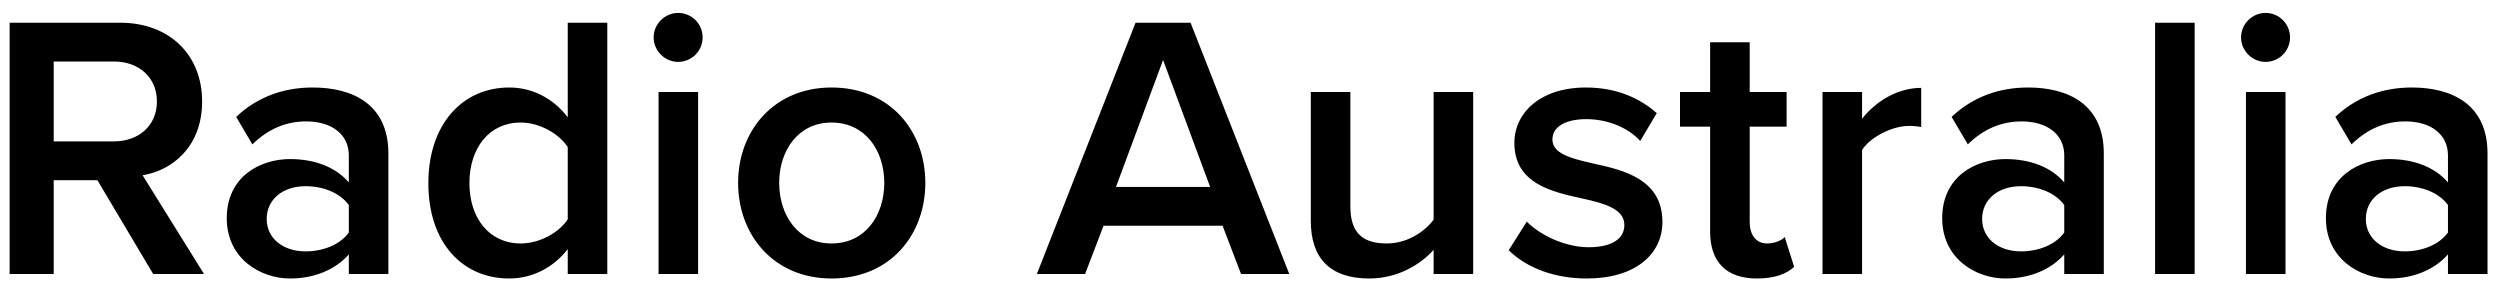 <svg width="146" height="17" viewBox="0 0 146 17" fill="none" xmlns="http://www.w3.org/2000/svg">
<path d="M8.944 16L5.688 10.522H3.136V16H0.562V1.326H7.008C9.912 1.326 11.804 3.218 11.804 5.924C11.804 8.542 10.088 9.95 8.328 10.236L11.914 16H8.944ZM9.164 5.924C9.164 4.516 8.108 3.592 6.656 3.592H3.136V8.256H6.656C8.108 8.256 9.164 7.332 9.164 5.924ZM20.371 16V14.856C19.579 15.758 18.347 16.264 16.939 16.264C15.201 16.264 13.243 15.098 13.243 12.744C13.243 10.302 15.201 9.29 16.939 9.29C18.369 9.29 19.601 9.752 20.371 10.654V9.07C20.371 7.838 19.359 7.09 17.885 7.09C16.697 7.09 15.663 7.53 14.739 8.432L13.793 6.826C15.025 5.66 16.565 5.11 18.259 5.11C20.613 5.11 22.681 6.1 22.681 8.96V16H20.371ZM20.371 13.58V11.974C19.843 11.248 18.853 10.874 17.841 10.874C16.543 10.874 15.575 11.622 15.575 12.788C15.575 13.932 16.543 14.68 17.841 14.68C18.853 14.68 19.843 14.306 20.371 13.58ZM33.156 16V14.548C32.342 15.604 31.11 16.264 29.746 16.264C27.018 16.264 25.016 14.196 25.016 10.698C25.016 7.266 26.996 5.11 29.746 5.11C31.066 5.11 32.298 5.726 33.156 6.848V1.326H35.466V16H33.156ZM33.156 12.81V8.586C32.628 7.794 31.506 7.156 30.406 7.156C28.58 7.156 27.414 8.63 27.414 10.698C27.414 12.744 28.58 14.218 30.406 14.218C31.506 14.218 32.628 13.602 33.156 12.81ZM39.603 3.614C38.833 3.614 38.173 2.976 38.173 2.184C38.173 1.392 38.833 0.754 39.603 0.754C40.395 0.754 41.033 1.392 41.033 2.184C41.033 2.976 40.395 3.614 39.603 3.614ZM38.459 16V5.374H40.769V16H38.459ZM48.562 16.264C45.196 16.264 43.105 13.734 43.105 10.676C43.105 7.64 45.196 5.11 48.562 5.11C51.971 5.11 54.039 7.64 54.039 10.676C54.039 13.734 51.971 16.264 48.562 16.264ZM48.562 14.218C50.541 14.218 51.642 12.568 51.642 10.676C51.642 8.806 50.541 7.156 48.562 7.156C46.603 7.156 45.504 8.806 45.504 10.676C45.504 12.568 46.603 14.218 48.562 14.218ZM72.477 16L71.399 13.184H64.447L63.369 16H60.553L66.317 1.326H69.529L75.293 16H72.477ZM67.923 3.504L65.173 10.918H70.673L67.923 3.504ZM83.723 16V14.592C82.953 15.45 81.633 16.264 79.961 16.264C77.673 16.264 76.551 15.076 76.551 12.898V5.374H78.861V12.062C78.861 13.712 79.697 14.218 80.995 14.218C82.161 14.218 83.173 13.558 83.723 12.832V5.374H86.033V16H83.723ZM88.109 14.614L89.165 12.942C89.913 13.712 91.387 14.438 92.773 14.438C94.159 14.438 94.863 13.932 94.863 13.14C94.863 12.216 93.741 11.886 92.443 11.6C90.617 11.204 88.439 10.72 88.439 8.344C88.439 6.606 89.935 5.11 92.619 5.11C94.423 5.11 95.787 5.748 96.755 6.606L95.787 8.234C95.149 7.508 93.961 6.958 92.641 6.958C91.431 6.958 90.661 7.398 90.661 8.146C90.661 8.96 91.717 9.246 92.971 9.532C94.819 9.928 97.085 10.456 97.085 12.964C97.085 14.834 95.523 16.264 92.663 16.264C90.859 16.264 89.209 15.692 88.109 14.614ZM102.6 16.264C100.818 16.264 99.872 15.296 99.872 13.536V7.398H98.112V5.374H99.872V2.47H102.182V5.374H104.338V7.398H102.182V12.964C102.182 13.69 102.534 14.218 103.194 14.218C103.634 14.218 104.052 14.042 104.228 13.844L104.778 15.582C104.36 15.978 103.678 16.264 102.6 16.264ZM106.435 16V5.374H108.745V6.936C109.537 5.924 110.813 5.132 112.199 5.132V7.42C112.001 7.376 111.759 7.354 111.473 7.354C110.505 7.354 109.207 8.014 108.745 8.762V16H106.435ZM120.552 16V14.856C119.76 15.758 118.528 16.264 117.12 16.264C115.382 16.264 113.424 15.098 113.424 12.744C113.424 10.302 115.382 9.29 117.12 9.29C118.55 9.29 119.782 9.752 120.552 10.654V9.07C120.552 7.838 119.54 7.09 118.066 7.09C116.878 7.09 115.844 7.53 114.92 8.432L113.974 6.826C115.206 5.66 116.746 5.11 118.44 5.11C120.794 5.11 122.862 6.1 122.862 8.96V16H120.552ZM120.552 13.58V11.974C120.024 11.248 119.034 10.874 118.022 10.874C116.724 10.874 115.756 11.622 115.756 12.788C115.756 13.932 116.724 14.68 118.022 14.68C119.034 14.68 120.024 14.306 120.552 13.58ZM125.857 16V1.326H128.167V16H125.857ZM132.308 3.614C131.538 3.614 130.878 2.976 130.878 2.184C130.878 1.392 131.538 0.754 132.308 0.754C133.1 0.754 133.738 1.392 133.738 2.184C133.738 2.976 133.1 3.614 132.308 3.614ZM131.164 16V5.374H133.474V16H131.164ZM142.961 16V14.856C142.169 15.758 140.937 16.264 139.529 16.264C137.791 16.264 135.833 15.098 135.833 12.744C135.833 10.302 137.791 9.29 139.529 9.29C140.959 9.29 142.191 9.752 142.961 10.654V9.07C142.961 7.838 141.949 7.09 140.475 7.09C139.287 7.09 138.253 7.53 137.329 8.432L136.383 6.826C137.615 5.66 139.155 5.11 140.849 5.11C143.203 5.11 145.271 6.1 145.271 8.96V16H142.961ZM142.961 13.58V11.974C142.433 11.248 141.443 10.874 140.431 10.874C139.133 10.874 138.165 11.622 138.165 12.788C138.165 13.932 139.133 14.68 140.431 14.68C141.443 14.68 142.433 14.306 142.961 13.58Z" fill="black"/>
</svg>

